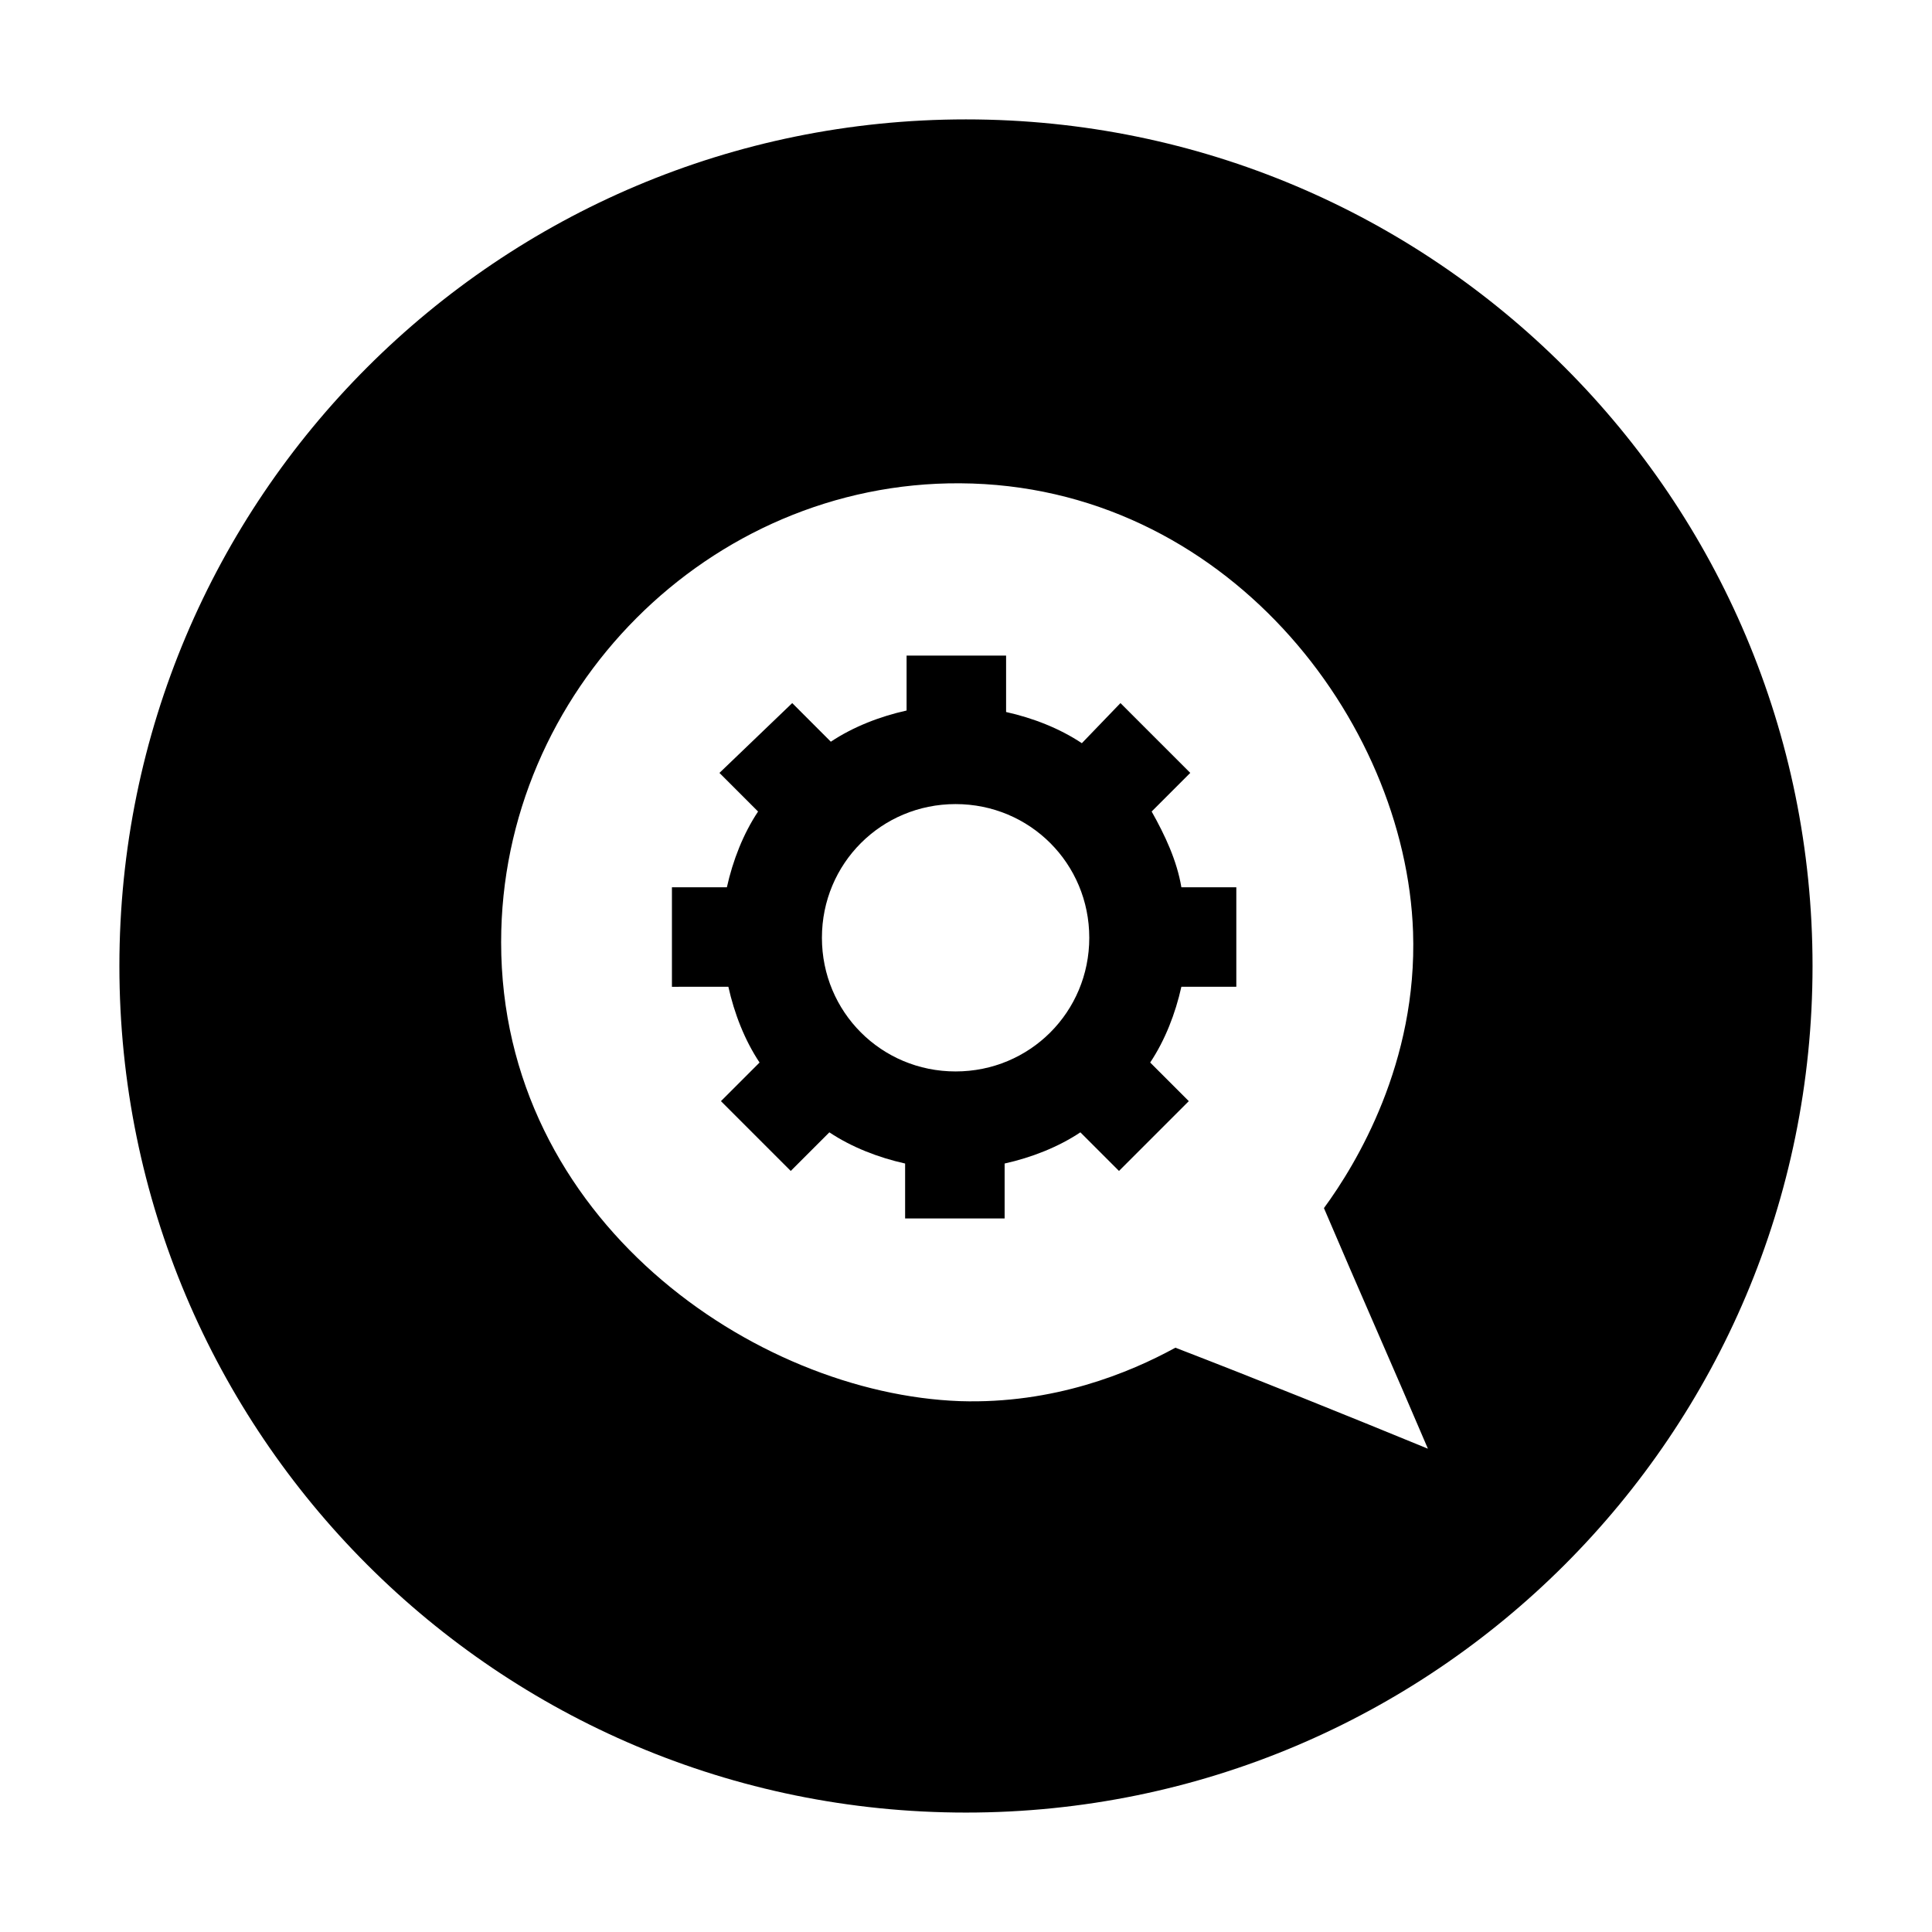 <?xml version="1.0" encoding="UTF-8"?>
<!-- Uploaded to: ICON Repo, www.svgrepo.com, Generator: ICON Repo Mixer Tools -->
<svg fill="#000000" width="800px" height="800px" version="1.1" viewBox="144 144 512 512" xmlns="http://www.w3.org/2000/svg">
 <g>
  <path d="m400 175.64c-123.98 0-224.36 100.37-224.36 224.36s100.37 224.35 224.35 224.35 224.35-100.37 224.35-224.35c0.004-123.98-100.36-224.36-224.35-224.36zm55.496 325.51c-12.203 6.691-32.273 14.957-57.07 14.168-54.316-1.969-121.62-48.02-121.62-121.62 0-66.52 55.105-122.02 121.62-121.62 70.062 0.395 118.08 62.582 120.05 118.87 1.18 34.637-14.957 61.402-23.617 73.211 9.055 21.254 18.5 42.508 27.551 63.762-22.039-9.051-44.477-18.105-66.91-26.766z"/>
  <path d="m449.2 359.06 10.234-10.234-18.5-18.5-10.234 10.629c-5.902-3.938-12.988-6.691-20.074-8.266v-14.957h-26.371v14.562c-7.086 1.574-14.168 4.328-20.074 8.266l-10.234-10.234-19.285 18.504 10.234 10.234c-3.938 5.902-6.691 12.988-8.266 20.074h-14.562v26.371l14.957-0.004c1.574 7.086 4.328 14.168 8.266 20.074l-10.234 10.234 18.5 18.5 10.234-10.234c5.902 3.938 12.988 6.691 20.074 8.266v14.562h26.371v-14.562c7.086-1.574 14.168-4.328 20.074-8.266l10.234 10.234 18.5-18.5-10.234-10.234c3.938-5.902 6.691-12.988 8.266-20.074h14.562v-26.371h-14.562c-1.184-7.082-4.332-13.773-7.875-20.074zm-51.957 68.883c-19.68 0-35.426-15.742-35.426-35.426 0-19.68 15.742-35.426 35.426-35.426 19.68 0 35.426 15.742 35.426 35.426 0 19.68-15.746 35.426-35.426 35.426z"/>
 </g>
</svg>